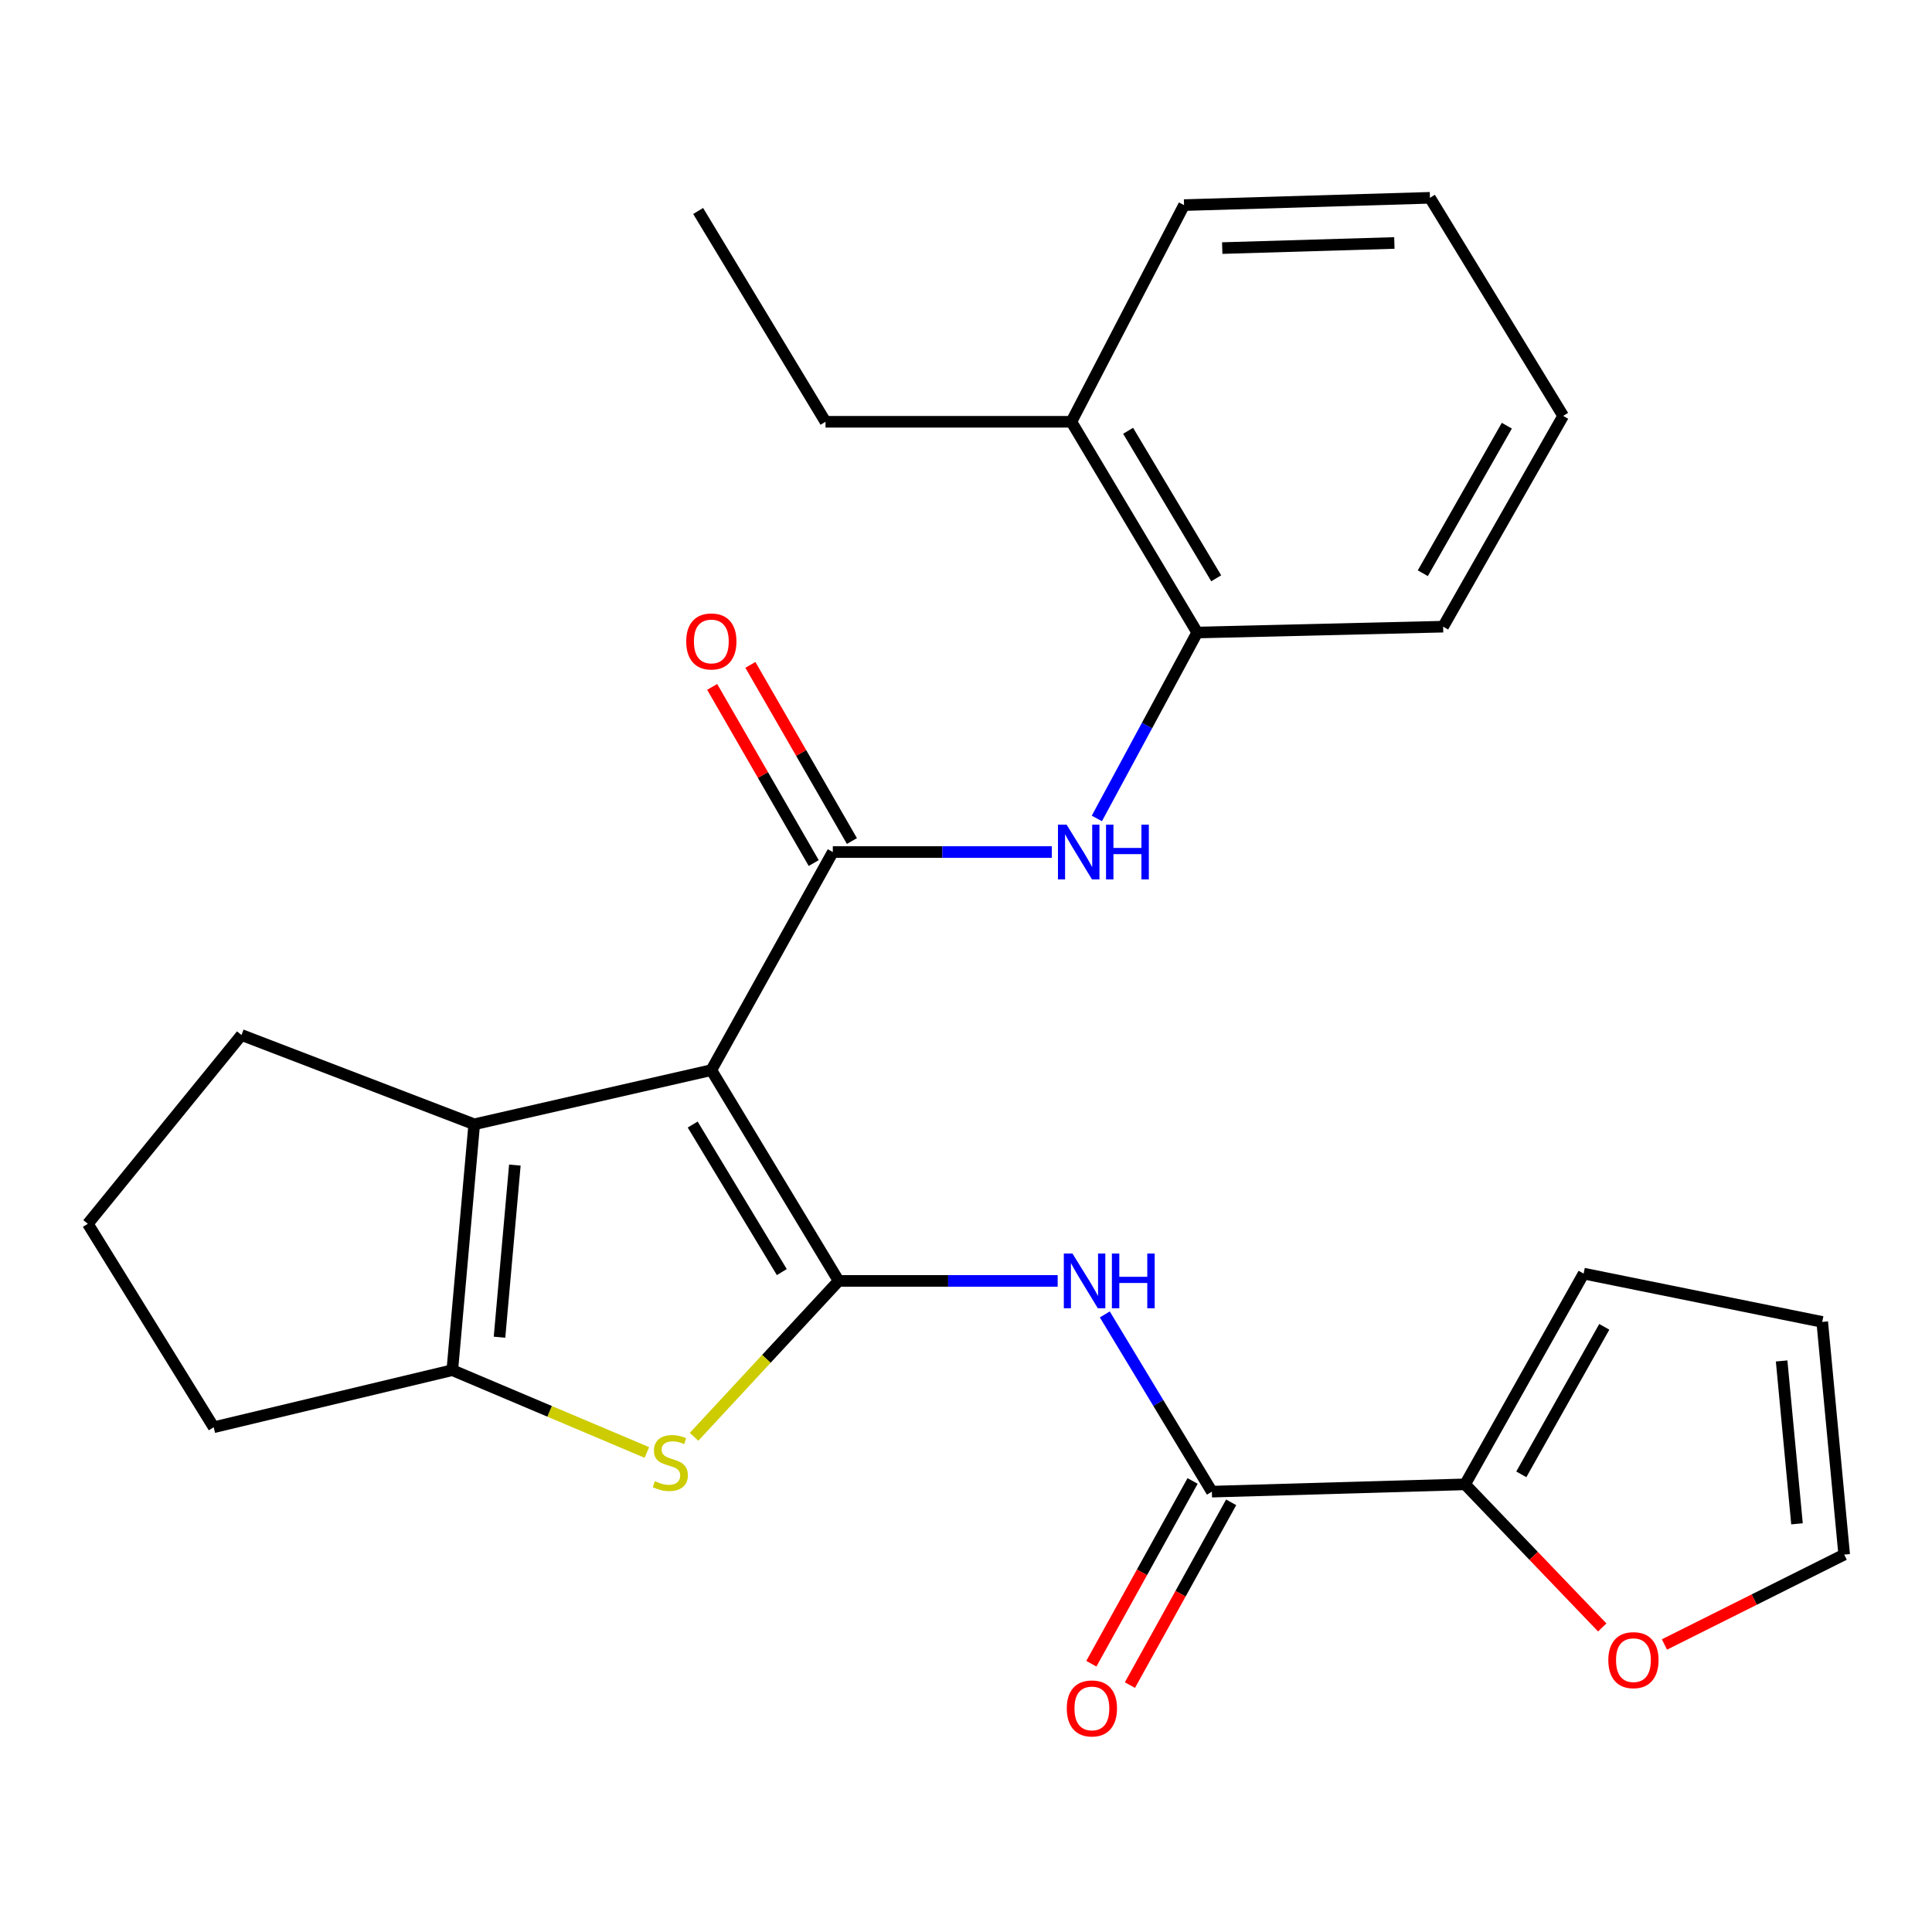 <?xml version='1.0' encoding='iso-8859-1'?>
<svg version='1.1' baseProfile='full'
              xmlns='http://www.w3.org/2000/svg'
                      xmlns:rdkit='http://www.rdkit.org/xml'
                      xmlns:xlink='http://www.w3.org/1999/xlink'
                  xml:space='preserve'
width='1000px' height='1000px' viewBox='0 0 1000 1000'>
<!-- END OF HEADER -->
<rect style='opacity:1.0;fill:#FFFFFF;stroke:none' width='1000' height='1000' x='0' y='0'> </rect>
<path class='bond-0' d='M 368.184,553.899 L 434.08,662.993' style='fill:none;fill-rule:evenodd;stroke:#000000;stroke-width:6px;stroke-linecap:butt;stroke-linejoin:miter;stroke-opacity:1' />
<path class='bond-0' d='M 358.533,582.063 L 404.659,658.429' style='fill:none;fill-rule:evenodd;stroke:#000000;stroke-width:6px;stroke-linecap:butt;stroke-linejoin:miter;stroke-opacity:1' />
<path class='bond-1' d='M 368.184,553.899 L 431.062,441.014' style='fill:none;fill-rule:evenodd;stroke:#000000;stroke-width:6px;stroke-linecap:butt;stroke-linejoin:miter;stroke-opacity:1' />
<path class='bond-3' d='M 368.184,553.899 L 245.46,581.933' style='fill:none;fill-rule:evenodd;stroke:#000000;stroke-width:6px;stroke-linecap:butt;stroke-linejoin:miter;stroke-opacity:1' />
<path class='bond-2' d='M 434.08,662.993 L 396.661,703.341' style='fill:none;fill-rule:evenodd;stroke:#000000;stroke-width:6px;stroke-linecap:butt;stroke-linejoin:miter;stroke-opacity:1' />
<path class='bond-2' d='M 396.661,703.341 L 359.242,743.69' style='fill:none;fill-rule:evenodd;stroke:#CCCC00;stroke-width:6px;stroke-linecap:butt;stroke-linejoin:miter;stroke-opacity:1' />
<path class='bond-4' d='M 434.08,662.993 L 490.763,662.993' style='fill:none;fill-rule:evenodd;stroke:#000000;stroke-width:6px;stroke-linecap:butt;stroke-linejoin:miter;stroke-opacity:1' />
<path class='bond-4' d='M 490.763,662.993 L 547.446,662.993' style='fill:none;fill-rule:evenodd;stroke:#0000FF;stroke-width:6px;stroke-linecap:butt;stroke-linejoin:miter;stroke-opacity:1' />
<path class='bond-7' d='M 431.062,441.014 L 487.739,441.014' style='fill:none;fill-rule:evenodd;stroke:#000000;stroke-width:6px;stroke-linecap:butt;stroke-linejoin:miter;stroke-opacity:1' />
<path class='bond-7' d='M 487.739,441.014 L 544.416,441.014' style='fill:none;fill-rule:evenodd;stroke:#0000FF;stroke-width:6px;stroke-linecap:butt;stroke-linejoin:miter;stroke-opacity:1' />
<path class='bond-11' d='M 440.948,435.315 L 414.671,389.728' style='fill:none;fill-rule:evenodd;stroke:#000000;stroke-width:6px;stroke-linecap:butt;stroke-linejoin:miter;stroke-opacity:1' />
<path class='bond-11' d='M 414.671,389.728 L 388.394,344.141' style='fill:none;fill-rule:evenodd;stroke:#FF0000;stroke-width:6px;stroke-linecap:butt;stroke-linejoin:miter;stroke-opacity:1' />
<path class='bond-11' d='M 421.175,446.712 L 394.898,401.126' style='fill:none;fill-rule:evenodd;stroke:#000000;stroke-width:6px;stroke-linecap:butt;stroke-linejoin:miter;stroke-opacity:1' />
<path class='bond-11' d='M 394.898,401.126 L 368.62,355.539' style='fill:none;fill-rule:evenodd;stroke:#FF0000;stroke-width:6px;stroke-linecap:butt;stroke-linejoin:miter;stroke-opacity:1' />
<path class='bond-26' d='M 334.816,751.798 L 284.464,730.497' style='fill:none;fill-rule:evenodd;stroke:#CCCC00;stroke-width:6px;stroke-linecap:butt;stroke-linejoin:miter;stroke-opacity:1' />
<path class='bond-26' d='M 284.464,730.497 L 234.112,709.197' style='fill:none;fill-rule:evenodd;stroke:#000000;stroke-width:6px;stroke-linecap:butt;stroke-linejoin:miter;stroke-opacity:1' />
<path class='bond-5' d='M 245.46,581.933 L 234.112,709.197' style='fill:none;fill-rule:evenodd;stroke:#000000;stroke-width:6px;stroke-linecap:butt;stroke-linejoin:miter;stroke-opacity:1' />
<path class='bond-5' d='M 266.491,603.05 L 258.547,692.134' style='fill:none;fill-rule:evenodd;stroke:#000000;stroke-width:6px;stroke-linecap:butt;stroke-linejoin:miter;stroke-opacity:1' />
<path class='bond-17' d='M 245.46,581.933 L 124.993,535.716' style='fill:none;fill-rule:evenodd;stroke:#000000;stroke-width:6px;stroke-linecap:butt;stroke-linejoin:miter;stroke-opacity:1' />
<path class='bond-6' d='M 571.847,680.339 L 599.555,726.206' style='fill:none;fill-rule:evenodd;stroke:#0000FF;stroke-width:6px;stroke-linecap:butt;stroke-linejoin:miter;stroke-opacity:1' />
<path class='bond-6' d='M 599.555,726.206 L 627.264,772.074' style='fill:none;fill-rule:evenodd;stroke:#000000;stroke-width:6px;stroke-linecap:butt;stroke-linejoin:miter;stroke-opacity:1' />
<path class='bond-18' d='M 234.112,709.197 L 110.614,738.74' style='fill:none;fill-rule:evenodd;stroke:#000000;stroke-width:6px;stroke-linecap:butt;stroke-linejoin:miter;stroke-opacity:1' />
<path class='bond-8' d='M 627.264,772.074 L 758.331,768.295' style='fill:none;fill-rule:evenodd;stroke:#000000;stroke-width:6px;stroke-linecap:butt;stroke-linejoin:miter;stroke-opacity:1' />
<path class='bond-12' d='M 617.281,766.545 L 591.082,813.845' style='fill:none;fill-rule:evenodd;stroke:#000000;stroke-width:6px;stroke-linecap:butt;stroke-linejoin:miter;stroke-opacity:1' />
<path class='bond-12' d='M 591.082,813.845 L 564.884,861.145' style='fill:none;fill-rule:evenodd;stroke:#FF0000;stroke-width:6px;stroke-linecap:butt;stroke-linejoin:miter;stroke-opacity:1' />
<path class='bond-12' d='M 637.246,777.603 L 611.047,824.903' style='fill:none;fill-rule:evenodd;stroke:#000000;stroke-width:6px;stroke-linecap:butt;stroke-linejoin:miter;stroke-opacity:1' />
<path class='bond-12' d='M 611.047,824.903 L 584.849,872.203' style='fill:none;fill-rule:evenodd;stroke:#FF0000;stroke-width:6px;stroke-linecap:butt;stroke-linejoin:miter;stroke-opacity:1' />
<path class='bond-9' d='M 567.726,423.625 L 593.704,375.509' style='fill:none;fill-rule:evenodd;stroke:#0000FF;stroke-width:6px;stroke-linecap:butt;stroke-linejoin:miter;stroke-opacity:1' />
<path class='bond-9' d='M 593.704,375.509 L 619.681,327.393' style='fill:none;fill-rule:evenodd;stroke:#000000;stroke-width:6px;stroke-linecap:butt;stroke-linejoin:miter;stroke-opacity:1' />
<path class='bond-10' d='M 758.331,768.295 L 793.824,805.327' style='fill:none;fill-rule:evenodd;stroke:#000000;stroke-width:6px;stroke-linecap:butt;stroke-linejoin:miter;stroke-opacity:1' />
<path class='bond-10' d='M 793.824,805.327 L 829.316,842.359' style='fill:none;fill-rule:evenodd;stroke:#FF0000;stroke-width:6px;stroke-linecap:butt;stroke-linejoin:miter;stroke-opacity:1' />
<path class='bond-13' d='M 758.331,768.295 L 819.687,659.214' style='fill:none;fill-rule:evenodd;stroke:#000000;stroke-width:6px;stroke-linecap:butt;stroke-linejoin:miter;stroke-opacity:1' />
<path class='bond-13' d='M 787.427,763.122 L 830.376,686.765' style='fill:none;fill-rule:evenodd;stroke:#000000;stroke-width:6px;stroke-linecap:butt;stroke-linejoin:miter;stroke-opacity:1' />
<path class='bond-16' d='M 619.681,327.393 L 554.547,218.312' style='fill:none;fill-rule:evenodd;stroke:#000000;stroke-width:6px;stroke-linecap:butt;stroke-linejoin:miter;stroke-opacity:1' />
<path class='bond-16' d='M 629.507,299.33 L 583.913,222.973' style='fill:none;fill-rule:evenodd;stroke:#000000;stroke-width:6px;stroke-linecap:butt;stroke-linejoin:miter;stroke-opacity:1' />
<path class='bond-20' d='M 619.681,327.393 L 746.958,324.363' style='fill:none;fill-rule:evenodd;stroke:#000000;stroke-width:6px;stroke-linecap:butt;stroke-linejoin:miter;stroke-opacity:1' />
<path class='bond-14' d='M 861.513,851.18 L 908.029,827.914' style='fill:none;fill-rule:evenodd;stroke:#FF0000;stroke-width:6px;stroke-linecap:butt;stroke-linejoin:miter;stroke-opacity:1' />
<path class='bond-14' d='M 908.029,827.914 L 954.545,804.647' style='fill:none;fill-rule:evenodd;stroke:#000000;stroke-width:6px;stroke-linecap:butt;stroke-linejoin:miter;stroke-opacity:1' />
<path class='bond-15' d='M 819.687,659.214 L 943.185,684.218' style='fill:none;fill-rule:evenodd;stroke:#000000;stroke-width:6px;stroke-linecap:butt;stroke-linejoin:miter;stroke-opacity:1' />
<path class='bond-29' d='M 954.545,804.647 L 943.185,684.218' style='fill:none;fill-rule:evenodd;stroke:#000000;stroke-width:6px;stroke-linecap:butt;stroke-linejoin:miter;stroke-opacity:1' />
<path class='bond-29' d='M 930.119,788.726 L 922.167,704.426' style='fill:none;fill-rule:evenodd;stroke:#000000;stroke-width:6px;stroke-linecap:butt;stroke-linejoin:miter;stroke-opacity:1' />
<path class='bond-21' d='M 554.547,218.312 L 427.283,218.312' style='fill:none;fill-rule:evenodd;stroke:#000000;stroke-width:6px;stroke-linecap:butt;stroke-linejoin:miter;stroke-opacity:1' />
<path class='bond-22' d='M 554.547,218.312 L 612.86,106.162' style='fill:none;fill-rule:evenodd;stroke:#000000;stroke-width:6px;stroke-linecap:butt;stroke-linejoin:miter;stroke-opacity:1' />
<path class='bond-19' d='M 124.993,535.716 L 45.455,633.437' style='fill:none;fill-rule:evenodd;stroke:#000000;stroke-width:6px;stroke-linecap:butt;stroke-linejoin:miter;stroke-opacity:1' />
<path class='bond-27' d='M 110.614,738.74 L 45.455,633.437' style='fill:none;fill-rule:evenodd;stroke:#000000;stroke-width:6px;stroke-linecap:butt;stroke-linejoin:miter;stroke-opacity:1' />
<path class='bond-24' d='M 746.958,324.363 L 809.087,215.269' style='fill:none;fill-rule:evenodd;stroke:#000000;stroke-width:6px;stroke-linecap:butt;stroke-linejoin:miter;stroke-opacity:1' />
<path class='bond-24' d='M 736.445,296.704 L 779.935,220.338' style='fill:none;fill-rule:evenodd;stroke:#000000;stroke-width:6px;stroke-linecap:butt;stroke-linejoin:miter;stroke-opacity:1' />
<path class='bond-23' d='M 427.283,218.312 L 361.363,109.205' style='fill:none;fill-rule:evenodd;stroke:#000000;stroke-width:6px;stroke-linecap:butt;stroke-linejoin:miter;stroke-opacity:1' />
<path class='bond-28' d='M 612.86,106.162 L 740.136,102.384' style='fill:none;fill-rule:evenodd;stroke:#000000;stroke-width:6px;stroke-linecap:butt;stroke-linejoin:miter;stroke-opacity:1' />
<path class='bond-28' d='M 632.628,128.408 L 721.722,125.763' style='fill:none;fill-rule:evenodd;stroke:#000000;stroke-width:6px;stroke-linecap:butt;stroke-linejoin:miter;stroke-opacity:1' />
<path class='bond-25' d='M 809.087,215.269 L 740.136,102.384' style='fill:none;fill-rule:evenodd;stroke:#000000;stroke-width:6px;stroke-linecap:butt;stroke-linejoin:miter;stroke-opacity:1' />
<path  class='atom-3' d='M 338.959 766.655
Q 339.279 766.775, 340.599 767.335
Q 341.919 767.895, 343.359 768.255
Q 344.839 768.575, 346.279 768.575
Q 348.959 768.575, 350.519 767.295
Q 352.079 765.975, 352.079 763.695
Q 352.079 762.135, 351.279 761.175
Q 350.519 760.215, 349.319 759.695
Q 348.119 759.175, 346.119 758.575
Q 343.599 757.815, 342.079 757.095
Q 340.599 756.375, 339.519 754.855
Q 338.479 753.335, 338.479 750.775
Q 338.479 747.215, 340.879 745.015
Q 343.319 742.815, 348.119 742.815
Q 351.399 742.815, 355.119 744.375
L 354.199 747.455
Q 350.799 746.055, 348.239 746.055
Q 345.479 746.055, 343.959 747.215
Q 342.439 748.335, 342.479 750.295
Q 342.479 751.815, 343.239 752.735
Q 344.039 753.655, 345.159 754.175
Q 346.319 754.695, 348.239 755.295
Q 350.799 756.095, 352.319 756.895
Q 353.839 757.695, 354.919 759.335
Q 356.039 760.935, 356.039 763.695
Q 356.039 767.615, 353.399 769.735
Q 350.799 771.815, 346.439 771.815
Q 343.919 771.815, 341.999 771.255
Q 340.119 770.735, 337.879 769.815
L 338.959 766.655
' fill='#CCCC00'/>
<path  class='atom-5' d='M 555.109 648.833
L 564.389 663.833
Q 565.309 665.313, 566.789 667.993
Q 568.269 670.673, 568.349 670.833
L 568.349 648.833
L 572.109 648.833
L 572.109 677.153
L 568.229 677.153
L 558.269 660.753
Q 557.109 658.833, 555.869 656.633
Q 554.669 654.433, 554.309 653.753
L 554.309 677.153
L 550.629 677.153
L 550.629 648.833
L 555.109 648.833
' fill='#0000FF'/>
<path  class='atom-5' d='M 575.509 648.833
L 579.349 648.833
L 579.349 660.873
L 593.829 660.873
L 593.829 648.833
L 597.669 648.833
L 597.669 677.153
L 593.829 677.153
L 593.829 664.073
L 579.349 664.073
L 579.349 677.153
L 575.509 677.153
L 575.509 648.833
' fill='#0000FF'/>
<path  class='atom-8' d='M 552.078 426.854
L 561.358 441.854
Q 562.278 443.334, 563.758 446.014
Q 565.238 448.694, 565.318 448.854
L 565.318 426.854
L 569.078 426.854
L 569.078 455.174
L 565.198 455.174
L 555.238 438.774
Q 554.078 436.854, 552.838 434.654
Q 551.638 432.454, 551.278 431.774
L 551.278 455.174
L 547.598 455.174
L 547.598 426.854
L 552.078 426.854
' fill='#0000FF'/>
<path  class='atom-8' d='M 572.478 426.854
L 576.318 426.854
L 576.318 438.894
L 590.798 438.894
L 590.798 426.854
L 594.638 426.854
L 594.638 455.174
L 590.798 455.174
L 590.798 442.094
L 576.318 442.094
L 576.318 455.174
L 572.478 455.174
L 572.478 426.854
' fill='#0000FF'/>
<path  class='atom-11' d='M 832.464 859.287
Q 832.464 852.487, 835.824 848.687
Q 839.184 844.887, 845.464 844.887
Q 851.744 844.887, 855.104 848.687
Q 858.464 852.487, 858.464 859.287
Q 858.464 866.167, 855.064 870.087
Q 851.664 873.967, 845.464 873.967
Q 839.224 873.967, 835.824 870.087
Q 832.464 866.207, 832.464 859.287
M 845.464 870.767
Q 849.784 870.767, 852.104 867.887
Q 854.464 864.967, 854.464 859.287
Q 854.464 853.727, 852.104 850.927
Q 849.784 848.087, 845.464 848.087
Q 841.144 848.087, 838.784 850.887
Q 836.464 853.687, 836.464 859.287
Q 836.464 865.007, 838.784 867.887
Q 841.144 870.767, 845.464 870.767
' fill='#FF0000'/>
<path  class='atom-12' d='M 355.184 332.012
Q 355.184 325.212, 358.544 321.412
Q 361.904 317.612, 368.184 317.612
Q 374.464 317.612, 377.824 321.412
Q 381.184 325.212, 381.184 332.012
Q 381.184 338.892, 377.784 342.812
Q 374.384 346.692, 368.184 346.692
Q 361.944 346.692, 358.544 342.812
Q 355.184 338.932, 355.184 332.012
M 368.184 343.492
Q 372.504 343.492, 374.824 340.612
Q 377.184 337.692, 377.184 332.012
Q 377.184 326.452, 374.824 323.652
Q 372.504 320.812, 368.184 320.812
Q 363.864 320.812, 361.504 323.612
Q 359.184 326.412, 359.184 332.012
Q 359.184 337.732, 361.504 340.612
Q 363.864 343.492, 368.184 343.492
' fill='#FF0000'/>
<path  class='atom-13' d='M 552.16 884.278
Q 552.16 877.478, 555.52 873.678
Q 558.88 869.878, 565.16 869.878
Q 571.44 869.878, 574.8 873.678
Q 578.16 877.478, 578.16 884.278
Q 578.16 891.158, 574.76 895.078
Q 571.36 898.958, 565.16 898.958
Q 558.92 898.958, 555.52 895.078
Q 552.16 891.198, 552.16 884.278
M 565.16 895.758
Q 569.48 895.758, 571.8 892.878
Q 574.16 889.958, 574.16 884.278
Q 574.16 878.718, 571.8 875.918
Q 569.48 873.078, 565.16 873.078
Q 560.84 873.078, 558.48 875.878
Q 556.16 878.678, 556.16 884.278
Q 556.16 889.998, 558.48 892.878
Q 560.84 895.758, 565.16 895.758
' fill='#FF0000'/>
</svg>
